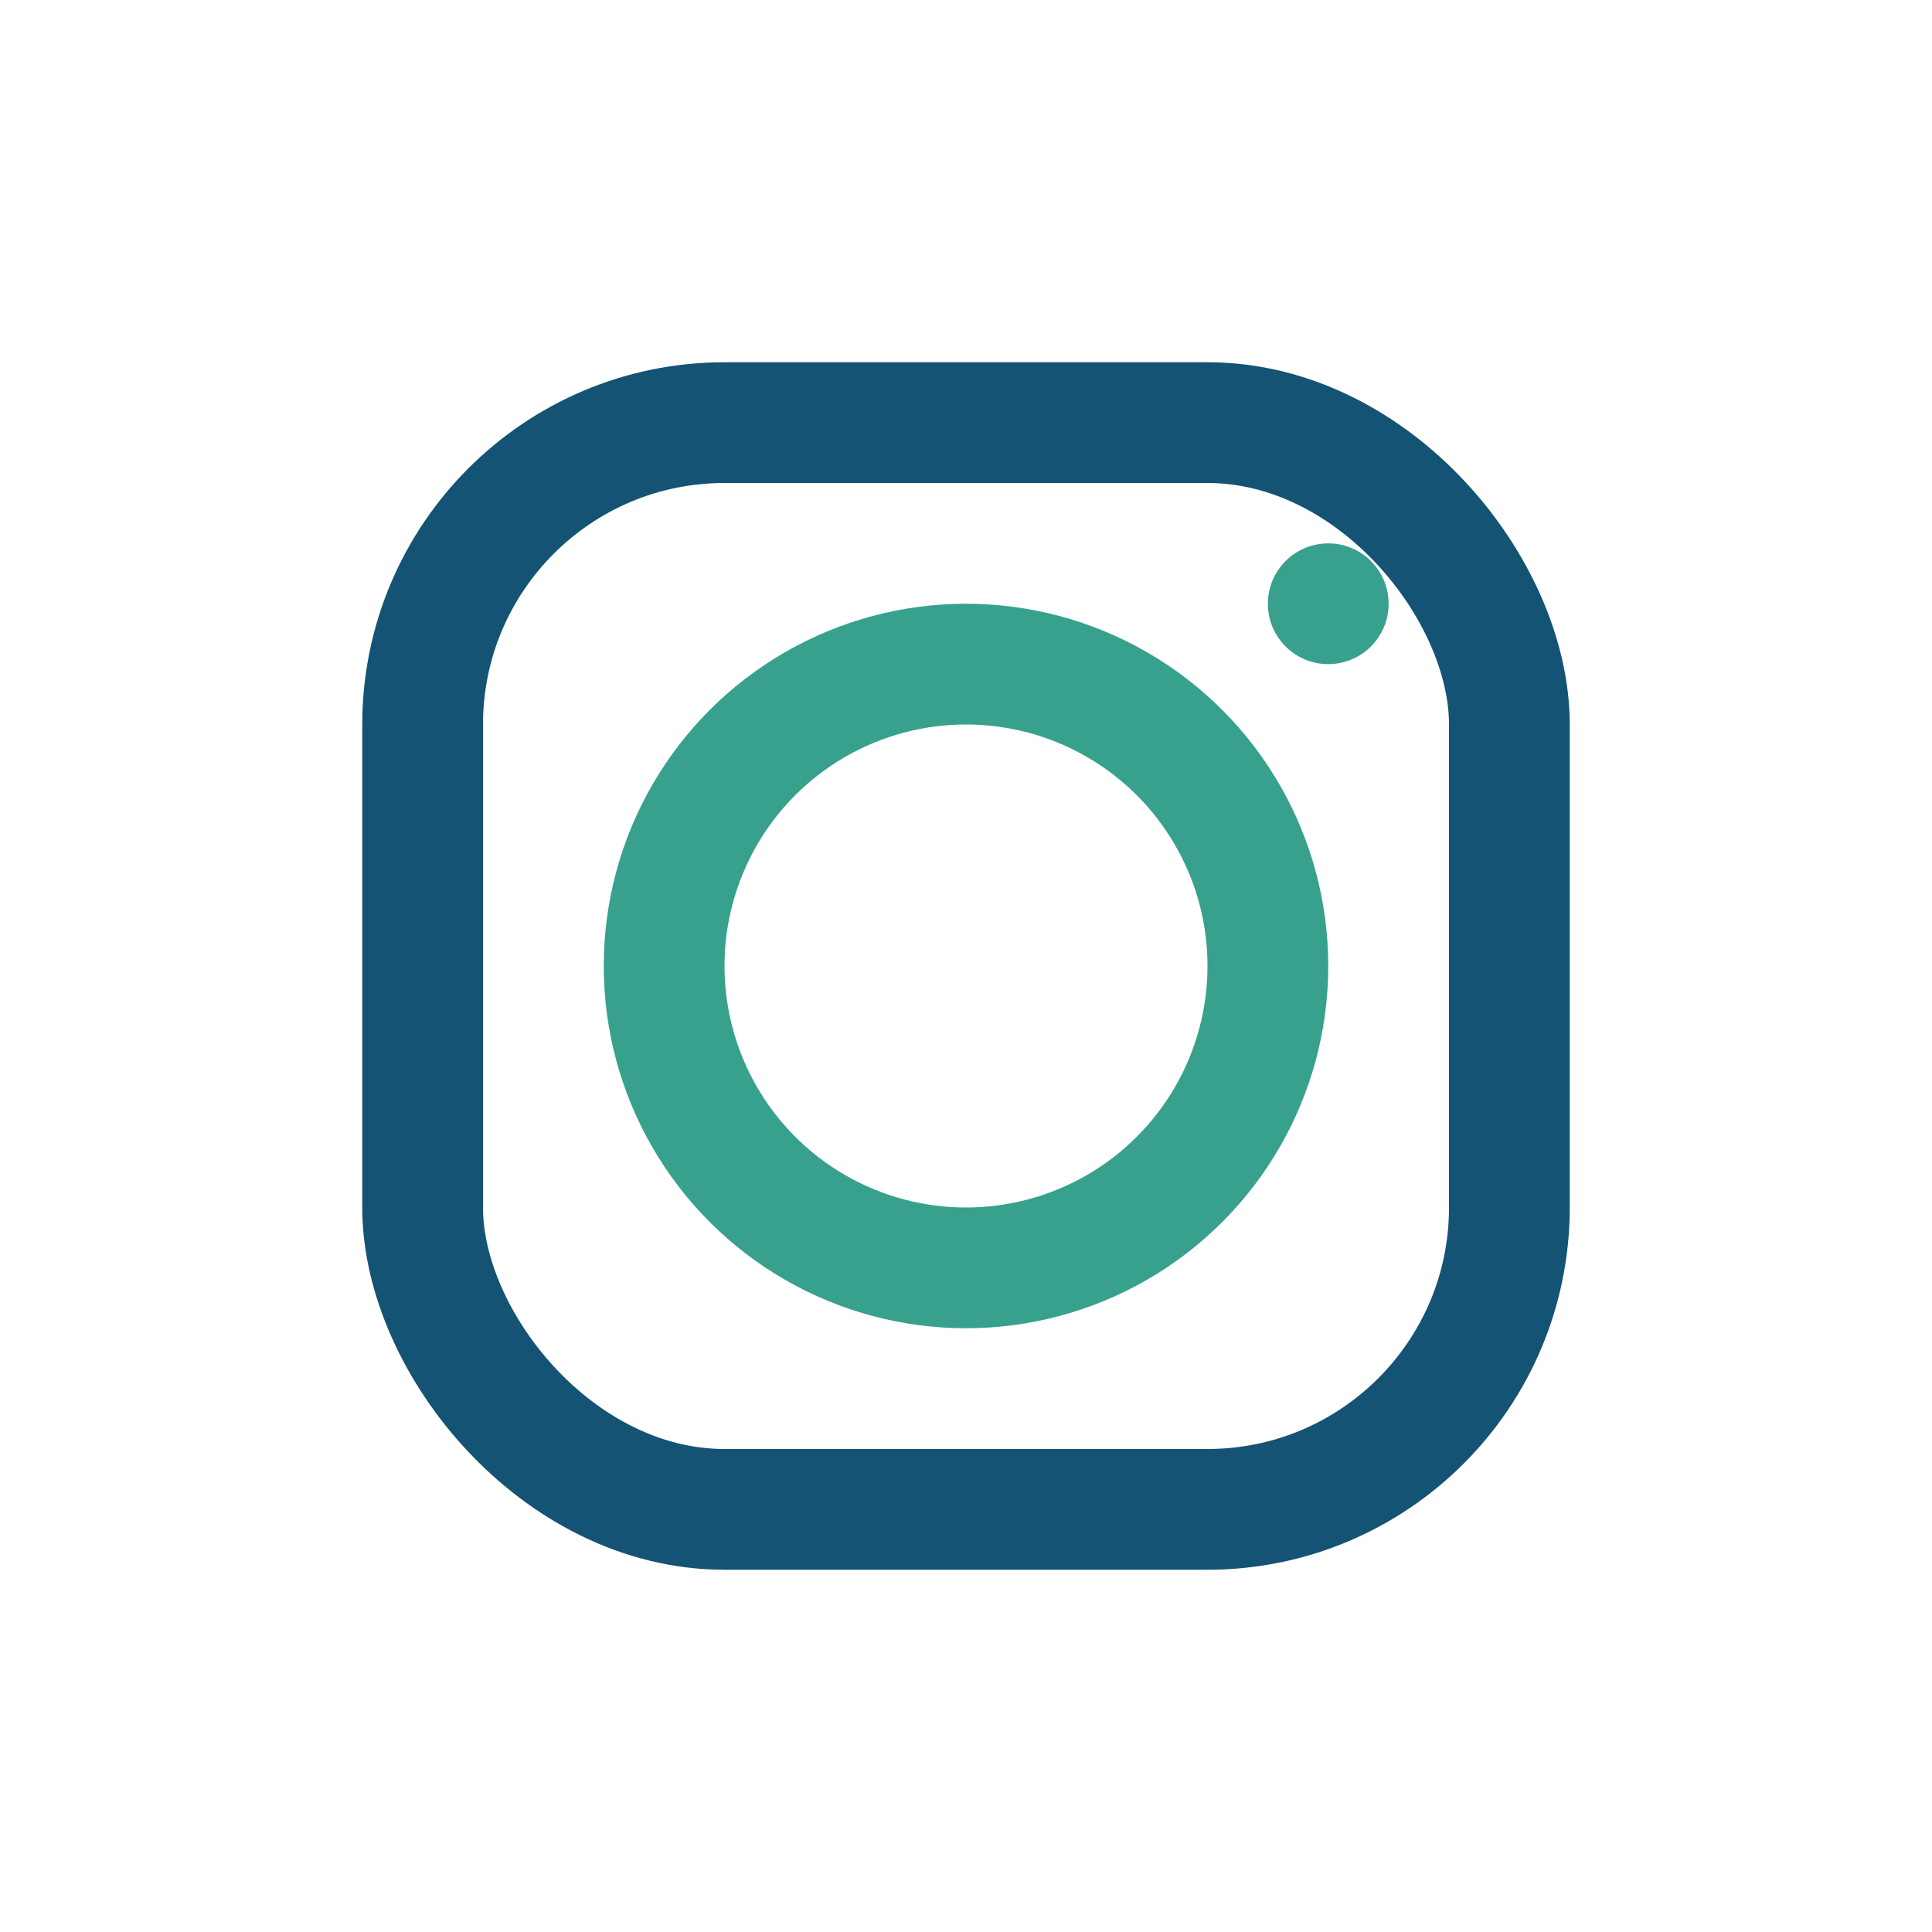 <?xml version="1.0" encoding="UTF-8"?>
<svg xmlns="http://www.w3.org/2000/svg" width="32" height="32" viewBox="0 0 32 32"><rect x="7" y="7" width="18" height="18" rx="5" fill="none" stroke="#145374" stroke-width="2"/><circle cx="16" cy="16" r="5" fill="none" stroke="#37A18E" stroke-width="2"/><circle cx="22" cy="10" r="1" fill="#37A18E"/></svg>